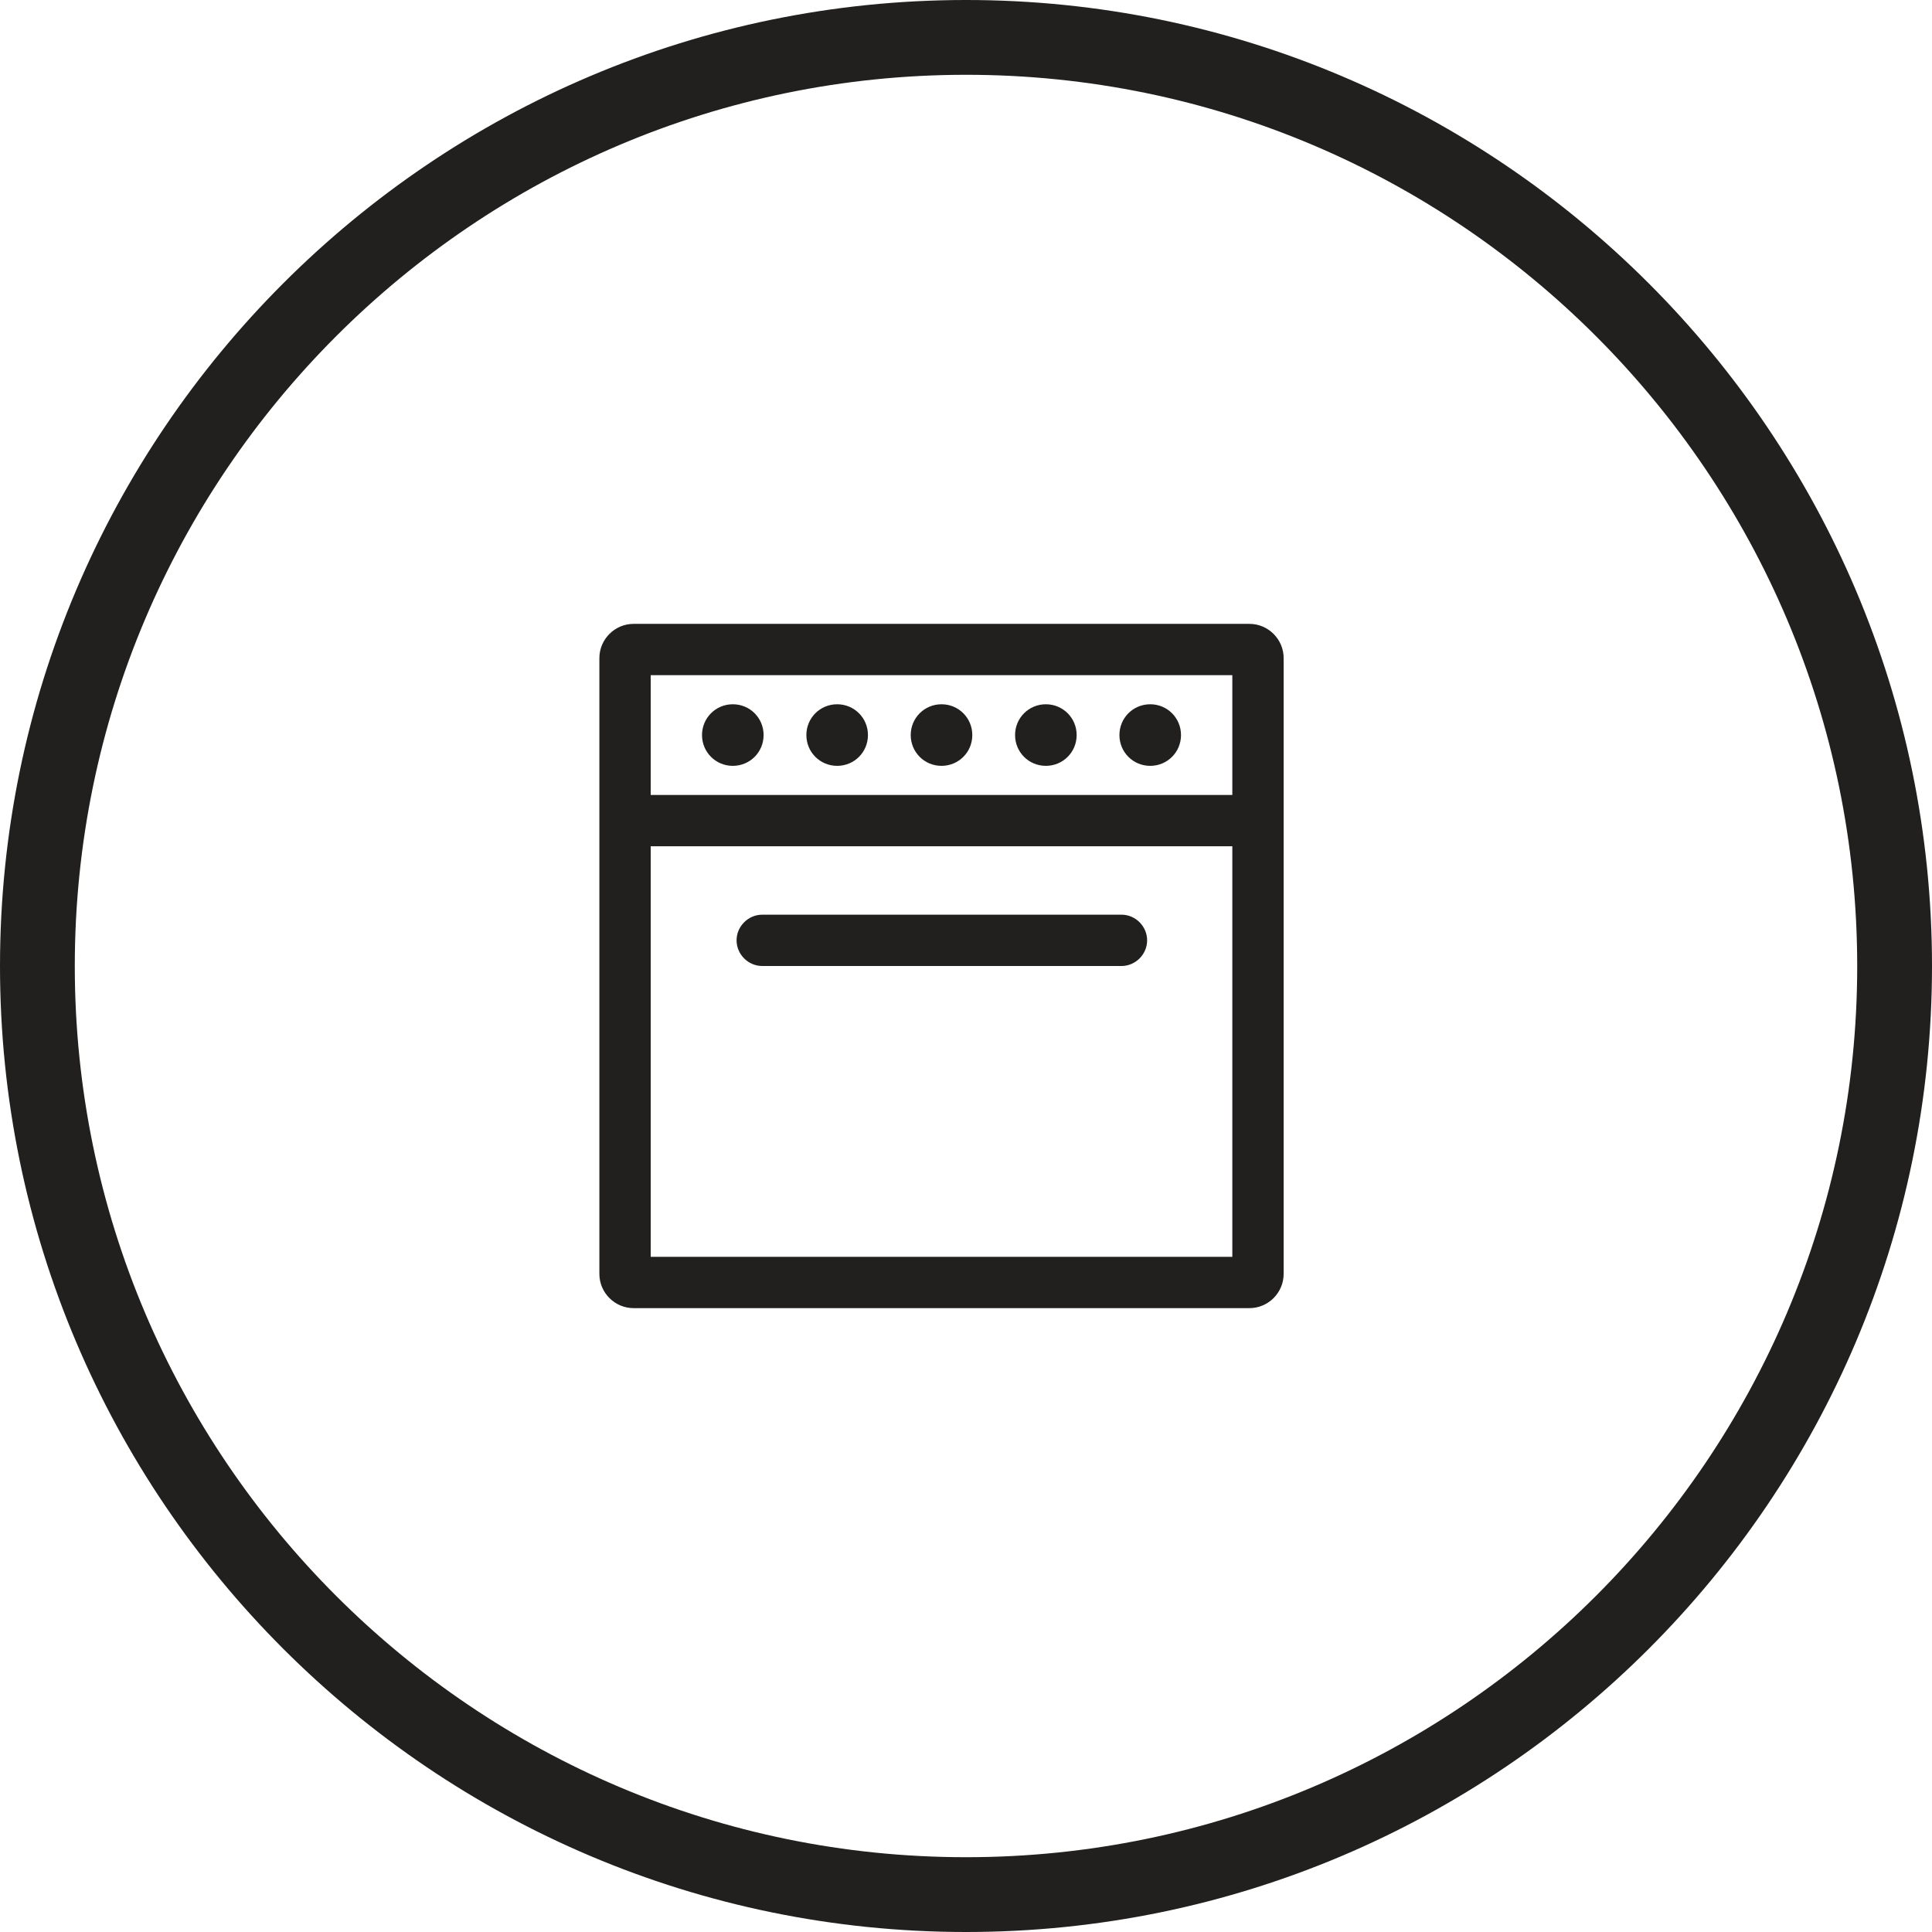 <svg width="80" height="80" viewBox="0 0 80 80" fill="none" xmlns="http://www.w3.org/2000/svg">
<path d="M40.004 0C17.945 0 0 17.945 0 40.004C0 62.064 17.945 80 40.004 80C62.064 80 80 62.055 80 40.004C80 17.954 62.055 0 40.004 0ZM40.004 76.903C19.653 76.903 3.097 60.347 3.097 40.004C3.097 19.662 19.653 3.097 40.004 3.097C60.356 3.097 76.903 19.653 76.903 40.004C76.903 60.356 60.347 76.903 40.004 76.903V76.903Z" fill="#21201F"/>
<path d="M51.736 25.833H26.236C25.457 25.833 24.819 26.471 24.819 27.25V52.75C24.819 53.529 25.457 54.167 26.236 54.167H51.736C52.515 54.167 53.153 53.529 53.153 52.75V27.25C53.153 26.471 52.515 25.833 51.736 25.833ZM51.028 52.042H26.944V35.042H51.028V52.042ZM51.028 32.917H26.944V27.958H51.028V32.917ZM46.438 37.875H31.563C30.982 37.875 30.5 38.357 30.5 38.937C30.5 39.518 30.982 40 31.563 40H46.438C47.019 40 47.5 39.518 47.5 38.937C47.5 38.357 47.019 37.875 46.438 37.875ZM30.344 31.712C31.053 31.712 31.619 31.146 31.619 30.437C31.619 29.729 31.053 29.162 30.344 29.162C29.636 29.162 29.069 29.729 29.069 30.437C29.069 31.146 29.636 31.712 30.344 31.712ZM47.628 31.712C48.336 31.712 48.903 31.146 48.903 30.437C48.903 29.729 48.336 29.162 47.628 29.162C46.919 29.162 46.353 29.729 46.353 30.437C46.353 31.146 46.919 31.712 47.628 31.712ZM34.665 31.712C35.373 31.712 35.94 31.146 35.94 30.437C35.94 29.729 35.373 29.162 34.665 29.162C33.957 29.162 33.39 29.729 33.39 30.437C33.39 31.146 33.957 31.712 34.665 31.712ZM43.307 31.712C44.015 31.712 44.582 31.146 44.582 30.437C44.582 29.729 44.015 29.162 43.307 29.162C42.599 29.162 42.032 29.729 42.032 30.437C42.032 31.146 42.599 31.712 43.307 31.712ZM38.986 31.712C39.694 31.712 40.261 31.146 40.261 30.437C40.261 29.729 39.694 29.162 38.986 29.162C38.278 29.162 37.711 29.729 37.711 30.437C37.711 31.146 38.278 31.712 38.986 31.712Z" fill="#21201F"/>
</svg>
